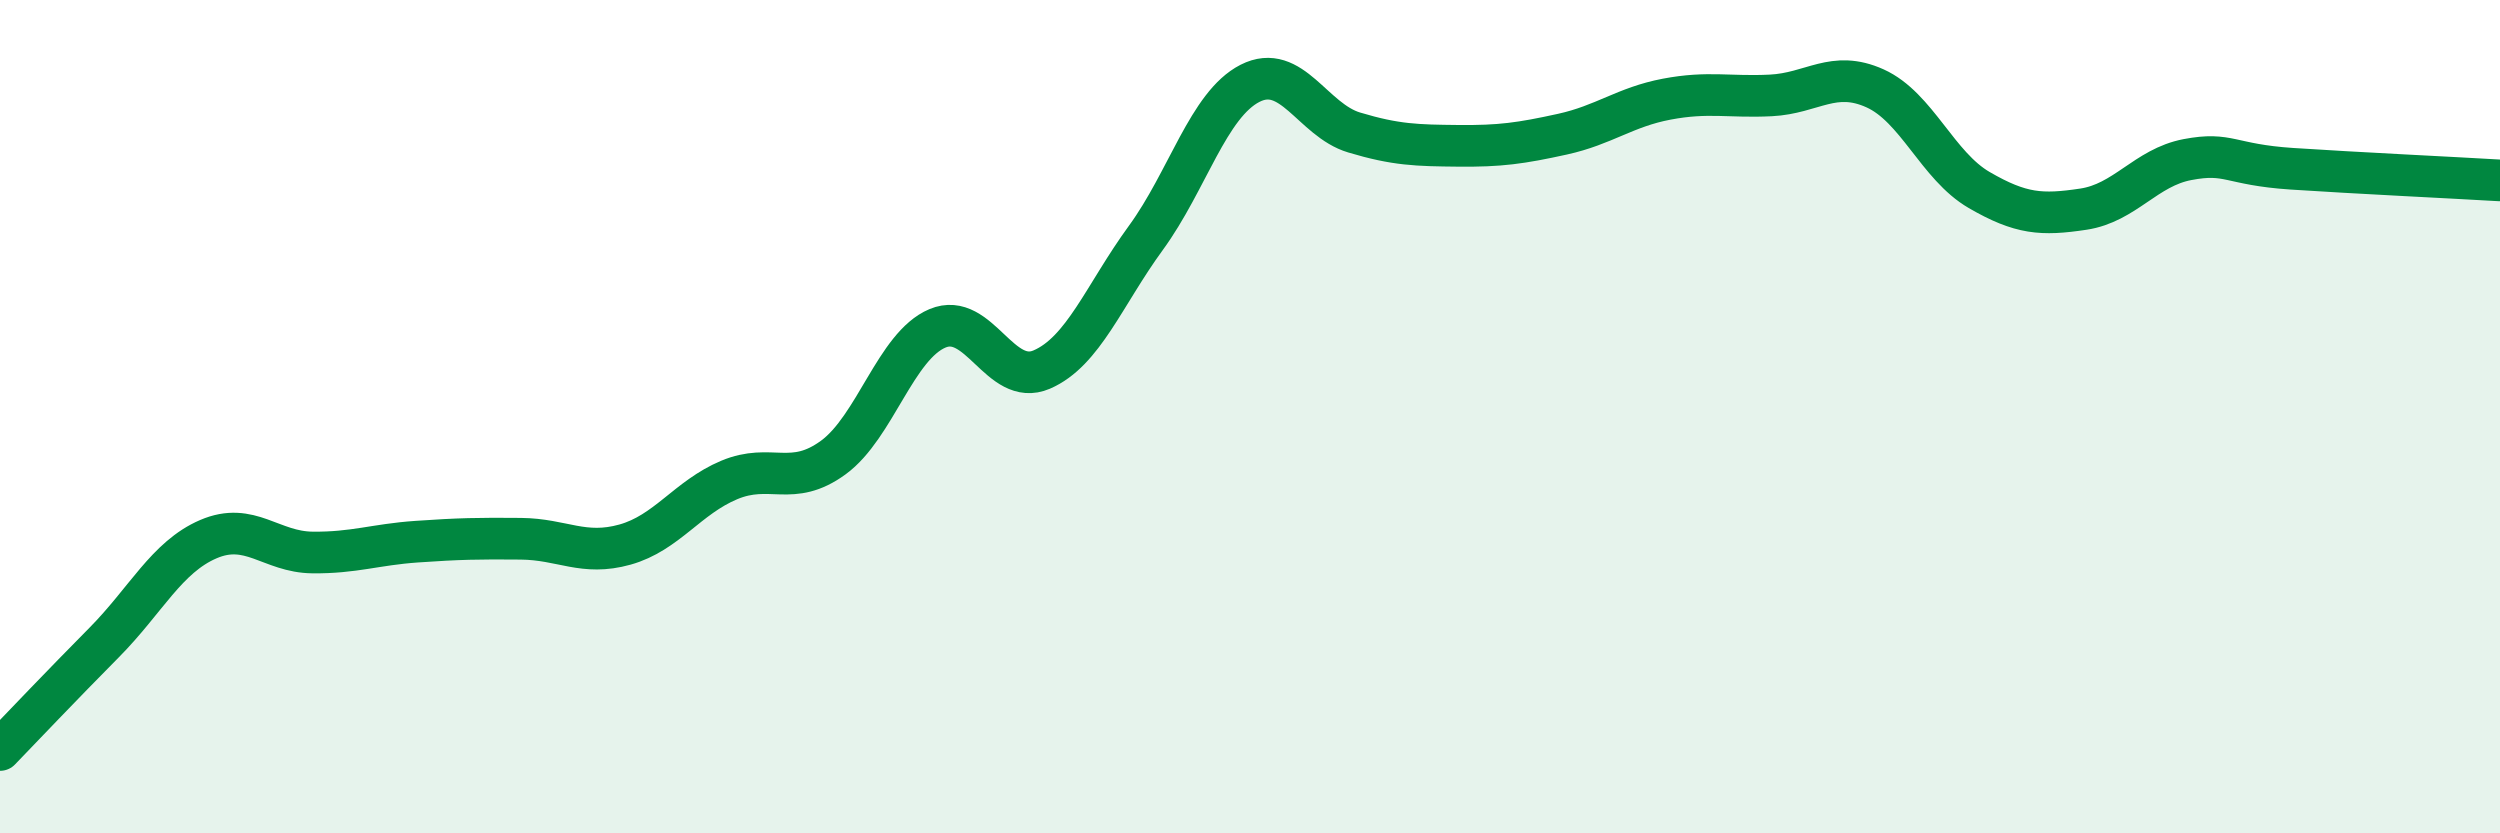 
    <svg width="60" height="20" viewBox="0 0 60 20" xmlns="http://www.w3.org/2000/svg">
      <path
        d="M 0,18 C 0.5,17.48 1.5,16.43 2.5,15.42 C 3.5,14.41 4,13.37 5,12.94 C 6,12.51 6.5,13.25 7.5,13.26 C 8.5,13.27 9,13.07 10,13 C 11,12.93 11.5,12.92 12.5,12.93 C 13.5,12.94 14,13.35 15,13.07 C 16,12.79 16.5,11.94 17.5,11.52 C 18.5,11.1 19,11.71 20,10.98 C 21,10.25 21.5,8.3 22.5,7.88 C 23.5,7.46 24,9.3 25,8.87 C 26,8.44 26.5,7.08 27.5,5.71 C 28.5,4.34 29,2.51 30,2 C 31,1.49 31.5,2.88 32.5,3.18 C 33.5,3.48 34,3.49 35,3.5 C 36,3.51 36.5,3.44 37.5,3.22 C 38.5,3 39,2.57 40,2.38 C 41,2.19 41.5,2.34 42.5,2.29 C 43.5,2.24 44,1.67 45,2.12 C 46,2.57 46.5,3.98 47.5,4.56 C 48.5,5.14 49,5.17 50,5.02 C 51,4.87 51.5,4.02 52.5,3.83 C 53.5,3.64 53.5,3.95 55,4.05 C 56.5,4.15 59,4.27 60,4.33L60 20L0 20Z"
        fill="#008740"
        opacity="0.1"
        stroke-linecap="round"
        stroke-linejoin="round"
      />
      <path
        d="M 0,18 C 0.5,17.48 1.5,16.43 2.5,15.42 C 3.5,14.41 4,13.37 5,12.94 C 6,12.51 6.5,13.25 7.5,13.26 C 8.5,13.27 9,13.07 10,13 C 11,12.93 11.5,12.92 12.5,12.93 C 13.5,12.94 14,13.35 15,13.07 C 16,12.79 16.5,11.94 17.5,11.52 C 18.5,11.1 19,11.71 20,10.98 C 21,10.25 21.5,8.3 22.5,7.88 C 23.5,7.46 24,9.3 25,8.87 C 26,8.44 26.5,7.08 27.5,5.71 C 28.5,4.34 29,2.51 30,2 C 31,1.49 31.5,2.88 32.5,3.18 C 33.5,3.48 34,3.49 35,3.5 C 36,3.51 36.5,3.44 37.5,3.22 C 38.5,3 39,2.57 40,2.38 C 41,2.19 41.5,2.34 42.5,2.29 C 43.5,2.24 44,1.67 45,2.12 C 46,2.57 46.5,3.98 47.5,4.56 C 48.5,5.14 49,5.17 50,5.02 C 51,4.87 51.5,4.02 52.5,3.83 C 53.5,3.64 53.5,3.95 55,4.05 C 56.5,4.15 59,4.27 60,4.33"
        stroke="#008740"
        stroke-width="1"
        fill="none"
        stroke-linecap="round"
        stroke-linejoin="round"
      />
    </svg>
  